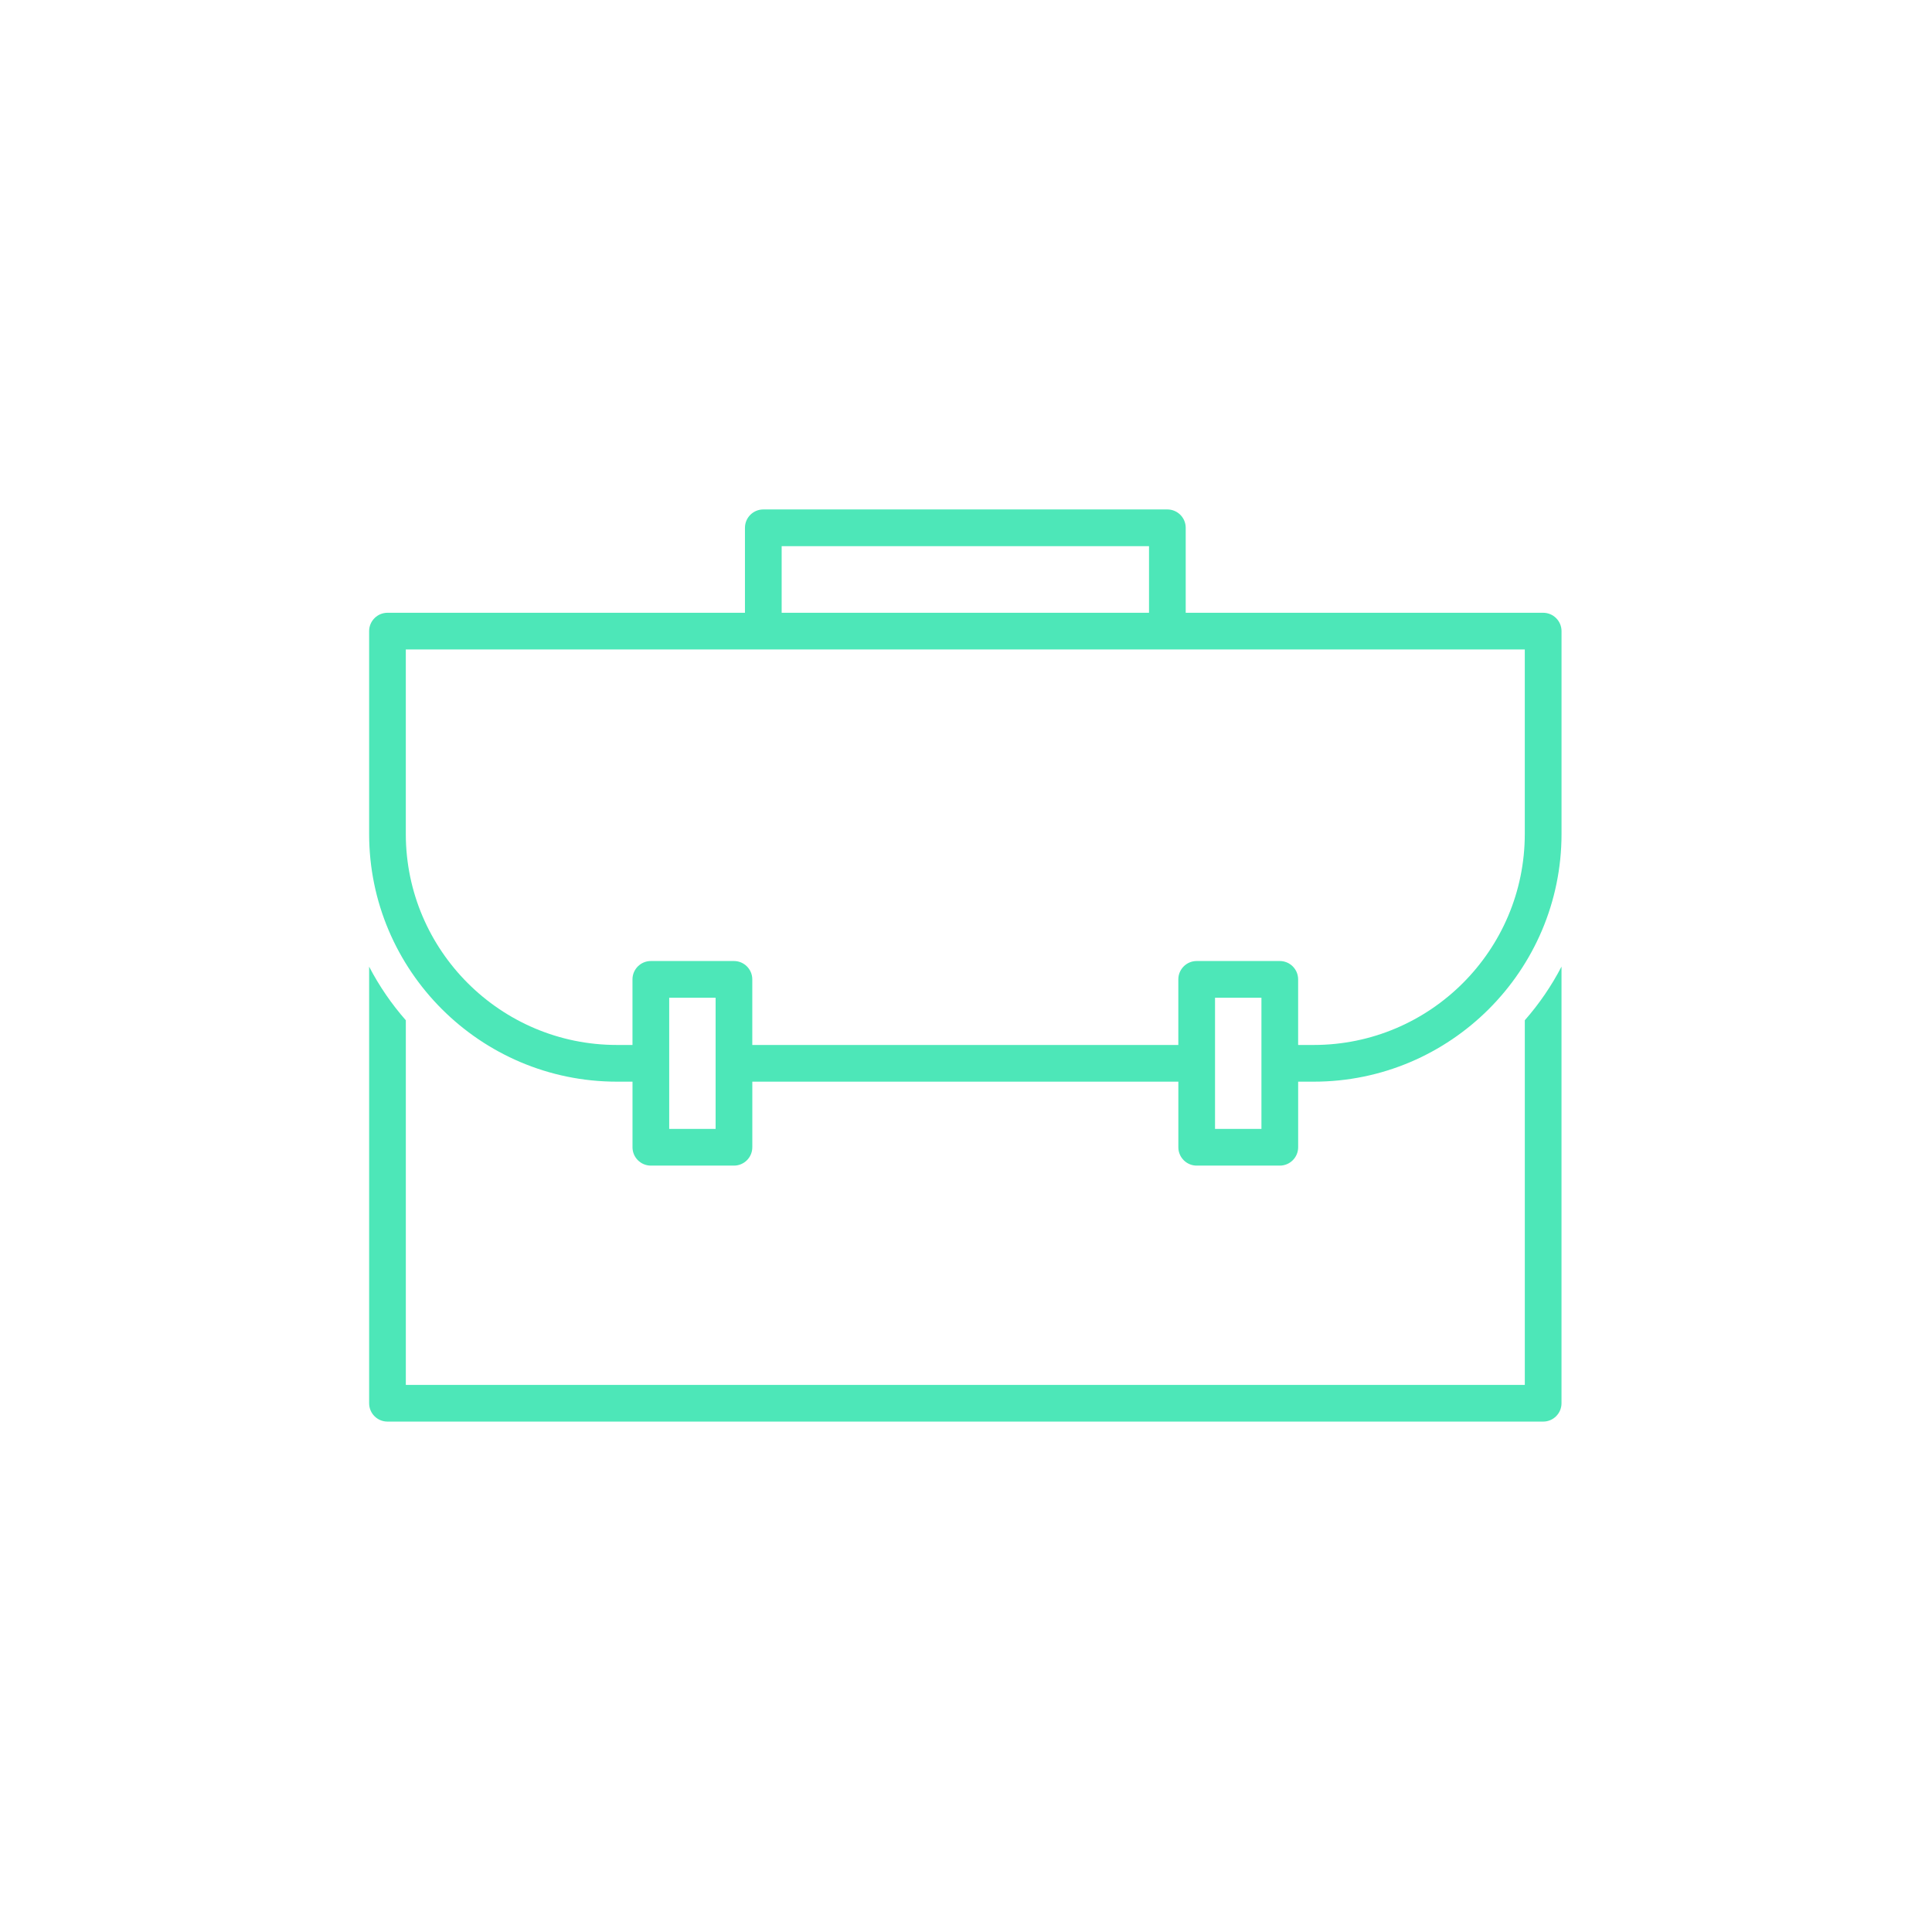 <svg width="180" height="180" viewBox="0 0 180 180" fill="none" xmlns="http://www.w3.org/2000/svg">
<path d="M142.063 95.054V129.027H37.81V95.056C36.479 93.542 35.328 91.865 34.391 90.061V130.736C34.391 131.682 35.155 132.446 36.101 132.446H143.773C144.716 132.446 145.482 131.682 145.482 130.736V90.056C144.545 91.861 143.395 93.538 142.063 95.054Z" fill="#4DE7B8"/>
<path d="M57.475 100.776H58.929V106.888C58.929 107.831 59.696 108.597 60.639 108.597H68.382C69.325 108.597 70.091 107.831 70.091 106.888V100.776H109.784V106.888C109.784 107.831 110.55 108.597 111.493 108.597H119.236C120.18 108.597 120.946 107.831 120.946 106.888V100.776H122.4C135.129 100.776 145.484 90.421 145.484 77.692V58.801C145.484 57.858 144.718 57.091 143.775 57.091H110.47V49.173C110.47 48.23 109.704 47.464 108.76 47.464H71.115C70.172 47.464 69.406 48.23 69.406 49.173V57.091H36.101C35.157 57.091 34.391 57.858 34.391 58.801V77.692C34.391 90.421 44.747 100.776 57.475 100.776ZM66.672 105.179H62.348V92.957H66.672V105.179ZM117.525 105.179H113.201V92.957H117.525V105.179ZM122.398 97.357H120.944V91.245C120.944 90.302 120.178 89.536 119.234 89.536H111.491C110.548 89.536 109.782 90.302 109.782 91.245V97.357H70.089V91.245C70.089 90.302 69.323 89.536 68.38 89.536H60.637C59.694 89.536 58.927 90.302 58.927 91.245V97.357H57.473C46.643 97.357 37.83 88.556 37.808 77.73V60.51H142.061V77.692C142.061 88.536 133.24 97.357 122.396 97.357H122.398ZM72.825 50.883H107.051V57.091H72.825V50.883Z" fill="#4DE7B8"/>
</svg>
